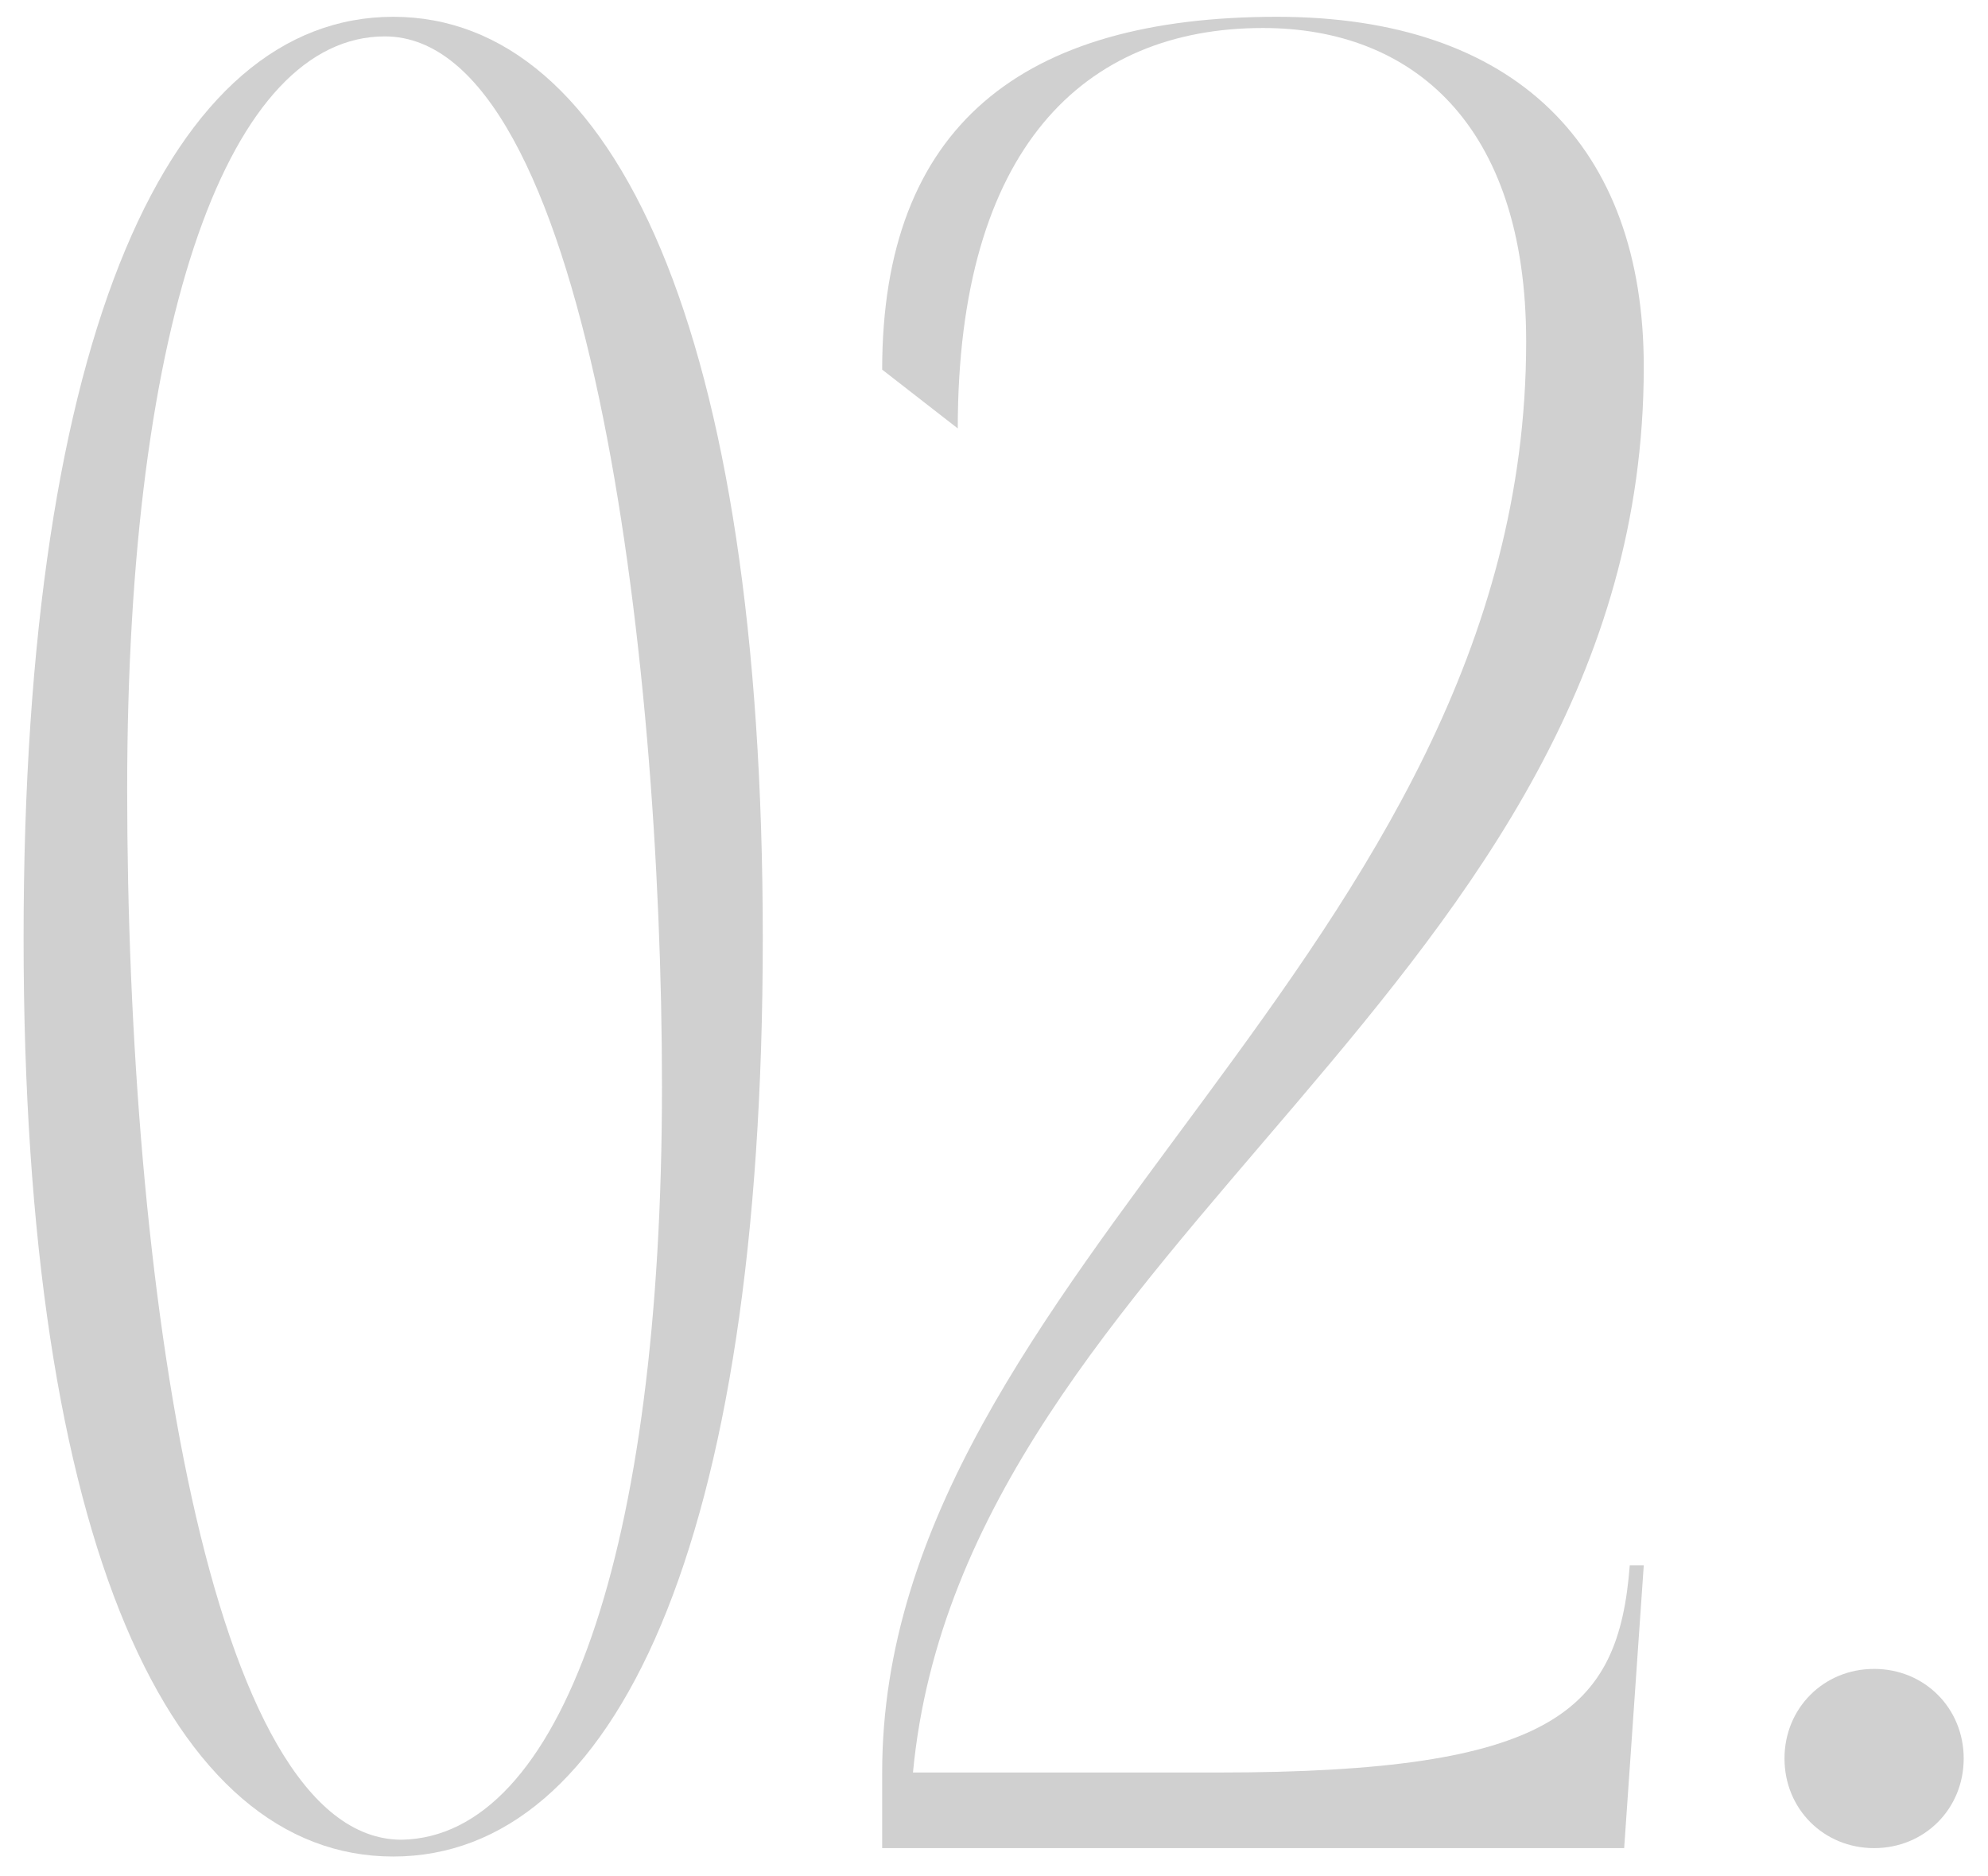 <?xml version="1.0" encoding="UTF-8"?> <svg xmlns="http://www.w3.org/2000/svg" width="71" height="67" viewBox="0 0 71 67" fill="none"><path d="M70.132 62.8C70.132 64.6 68.732 66 66.932 66C65.132 66 63.732 64.6 63.732 62.8C63.732 61 65.132 59.6 66.932 59.6C68.732 59.6 70.132 61 70.132 62.8Z" fill="#D0D0D0"></path><path d="M45.606 0.6C54.106 0.6 58.706 5.2 58.706 13.1C58.706 35.2 34.406 44.3 32.606 63.3H43.506C55.506 63.3 57.806 61.1 58.206 55.9H58.706L58.006 66H31.506V63.3C31.506 45.4 54.506 34.1 54.506 12.2C54.506 4.4 50.406 1 45.106 1C38.706 1 34.206 5.3 34.206 15.3L31.506 13.2C31.506 4.5 36.506 0.6 45.606 0.6Z" fill="#D0D0D0"></path><path d="M14.042 0.6C21.942 0.6 27.242 11.8 27.242 33.5C27.242 55.2 21.942 66.3 14.042 66.3C6.142 66.3 0.842 55.2 0.842 33.5C0.842 11.8 6.142 0.6 14.042 0.6ZM13.742 1.3C8.242 1.3 4.542 11.2 4.542 28.2C4.542 45.7 7.442 65.7 14.342 65.7C20.042 65.6 23.642 55.4 23.642 38.8C23.642 23.2 20.942 1.3 13.742 1.3Z" fill="#D0D0D0"></path></svg> 